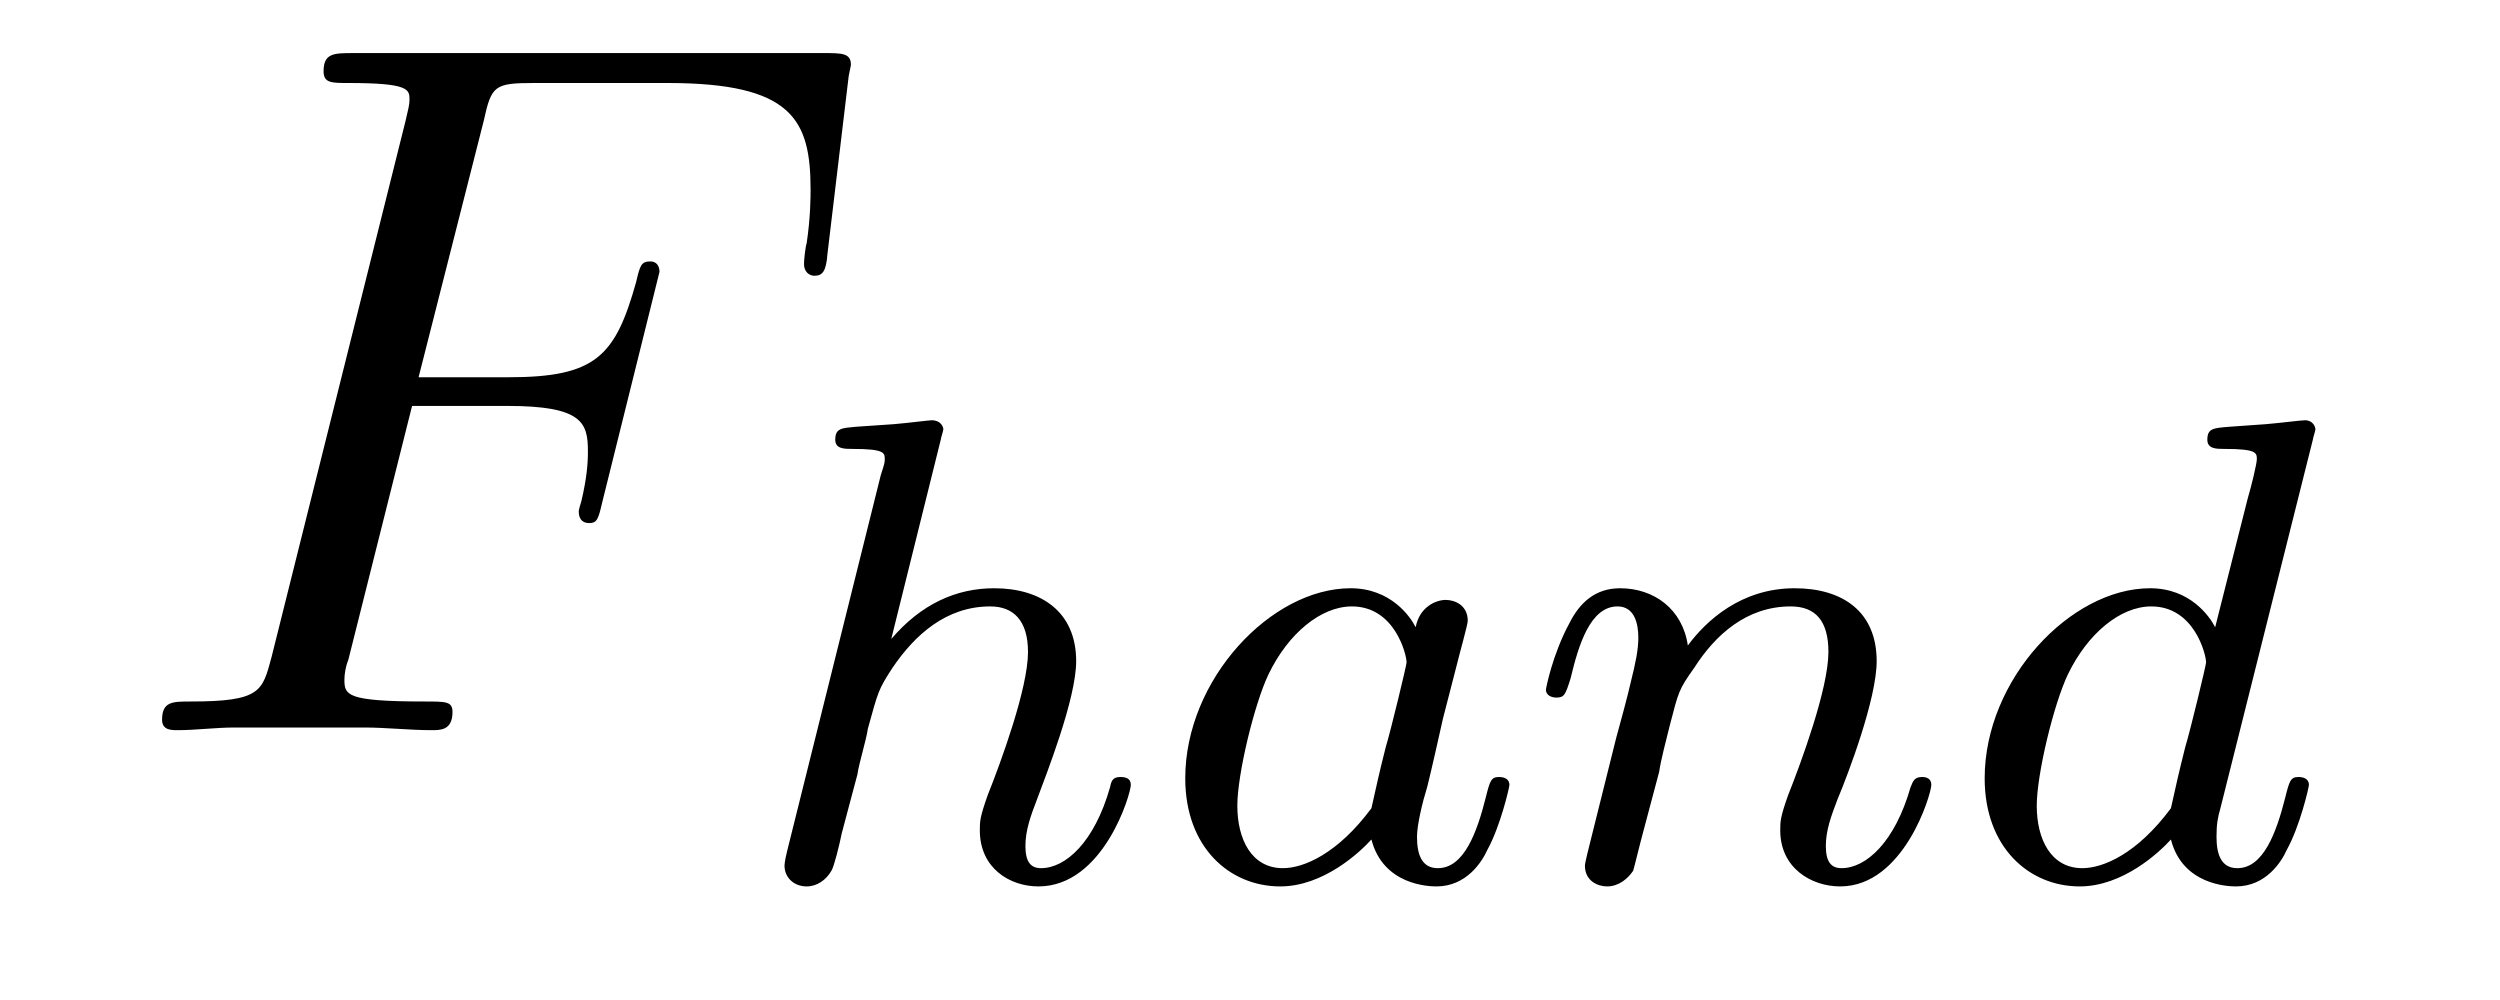 <?xml version='1.0'?>
<!-- This file was generated by dvisvgm 1.9.2 -->
<svg height='12pt' version='1.1' viewBox='0 -12 30 12' width='30pt' xmlns='http://www.w3.org/2000/svg' xmlns:xlink='http://www.w3.org/1999/xlink'>
<g id='page1'>
<g transform='matrix(1 0 0 1 -127 651)'>
<path d='M131.945 -658.129H133.086C133.992 -658.129 134.055 -657.926 134.055 -657.582C134.055 -657.426 134.039 -657.254 133.977 -656.988C133.961 -656.941 133.945 -656.879 133.945 -656.863C133.945 -656.769 133.992 -656.723 134.07 -656.723C134.164 -656.723 134.18 -656.769 134.227 -656.973L134.914 -659.738C134.914 -659.801 134.883 -659.863 134.805 -659.863C134.695 -659.863 134.68 -659.816 134.633 -659.613C134.383 -658.723 134.148 -658.473 133.102 -658.473H132.023L132.805 -661.551C132.898 -661.973 132.93 -662.004 133.414 -662.004H135.008C136.508 -662.004 136.727 -661.566 136.727 -660.723C136.727 -660.645 136.727 -660.395 136.68 -660.082C136.664 -660.035 136.648 -659.879 136.648 -659.832C136.648 -659.738 136.711 -659.691 136.773 -659.691C136.867 -659.691 136.914 -659.738 136.93 -659.957L137.18 -662.051C137.18 -662.082 137.211 -662.207 137.211 -662.223C137.211 -662.363 137.102 -662.363 136.883 -662.363H131.242C131.008 -662.363 130.883 -662.363 130.883 -662.145C130.883 -662.004 130.977 -662.004 131.18 -662.004C131.914 -662.004 131.914 -661.926 131.914 -661.801C131.914 -661.738 131.898 -661.691 131.867 -661.551L130.258 -655.113C130.148 -654.707 130.133 -654.582 129.289 -654.582C129.07 -654.582 128.945 -654.582 128.945 -654.363C128.945 -654.238 129.055 -654.238 129.133 -654.238C129.352 -654.238 129.586 -654.27 129.82 -654.27H131.367C131.633 -654.27 131.914 -654.238 132.18 -654.238C132.289 -654.238 132.43 -654.238 132.43 -654.457C132.43 -654.582 132.352 -654.582 132.102 -654.582C131.148 -654.582 131.133 -654.66 131.133 -654.848C131.133 -654.91 131.148 -655.004 131.18 -655.082L131.945 -658.129ZM135.957 -654.238' fill-rule='evenodd'/>
<path d='M138.289 -657.723C138.289 -657.738 138.32 -657.832 138.32 -657.848C138.32 -657.879 138.289 -657.957 138.18 -657.957C138.148 -657.957 137.914 -657.926 137.727 -657.91L137.273 -657.879C137.102 -657.863 137.023 -657.863 137.023 -657.723C137.023 -657.613 137.133 -657.613 137.227 -657.613C137.617 -657.613 137.617 -657.566 137.617 -657.488C137.617 -657.457 137.617 -657.441 137.57 -657.301L136.445 -652.785C136.414 -652.66 136.414 -652.613 136.414 -652.613C136.414 -652.473 136.523 -652.363 136.68 -652.363C136.805 -652.363 136.914 -652.441 136.977 -652.551C137.008 -652.598 137.07 -652.848 137.102 -653.004L137.289 -653.707C137.305 -653.832 137.398 -654.129 137.414 -654.254C137.539 -654.707 137.539 -654.723 137.711 -654.988C137.977 -655.379 138.352 -655.723 138.883 -655.723C139.164 -655.723 139.336 -655.551 139.336 -655.176C139.336 -654.738 139.008 -653.848 138.852 -653.457C138.758 -653.191 138.758 -653.145 138.758 -653.035C138.758 -652.582 139.117 -652.363 139.461 -652.363C140.242 -652.363 140.57 -653.473 140.57 -653.582C140.57 -653.66 140.508 -653.676 140.445 -653.676C140.352 -653.676 140.336 -653.629 140.32 -653.551C140.133 -652.895 139.789 -652.582 139.492 -652.582C139.367 -652.582 139.305 -652.66 139.305 -652.848C139.305 -653.035 139.367 -653.207 139.445 -653.41C139.555 -653.707 139.914 -654.613 139.914 -655.066C139.914 -655.66 139.492 -655.941 138.93 -655.941C138.477 -655.941 138.055 -655.754 137.695 -655.332L138.289 -657.723ZM143.988 -655.473C143.926 -655.598 143.691 -655.941 143.207 -655.941C142.254 -655.941 141.223 -654.848 141.223 -653.66C141.223 -652.832 141.754 -652.363 142.363 -652.363C142.879 -652.363 143.316 -652.77 143.457 -652.926C143.598 -652.379 144.144 -652.363 144.238 -652.363C144.598 -652.363 144.785 -652.66 144.848 -652.801C145.004 -653.082 145.113 -653.551 145.113 -653.582C145.113 -653.629 145.082 -653.676 144.988 -653.676C144.894 -653.676 144.879 -653.629 144.832 -653.441C144.723 -653.004 144.566 -652.582 144.254 -652.582C144.066 -652.582 144.004 -652.738 144.004 -652.957C144.004 -653.098 144.066 -653.363 144.129 -653.566C144.176 -653.754 144.285 -654.238 144.316 -654.379L144.473 -654.988C144.519 -655.176 144.613 -655.504 144.613 -655.551C144.613 -655.738 144.457 -655.801 144.348 -655.801C144.238 -655.801 144.035 -655.723 143.988 -655.473ZM143.457 -653.301C143.051 -652.754 142.644 -652.582 142.395 -652.582C142.02 -652.582 141.848 -652.926 141.848 -653.332C141.848 -653.707 142.051 -654.551 142.223 -654.91C142.457 -655.395 142.848 -655.723 143.223 -655.723C143.738 -655.723 143.879 -655.145 143.879 -655.051C143.879 -655.02 143.691 -654.238 143.629 -654.035C143.535 -653.66 143.535 -653.645 143.457 -653.301ZM146.91 -653.738C146.926 -653.863 147.004 -654.16 147.035 -654.285C147.144 -654.707 147.144 -654.723 147.332 -654.988C147.582 -655.379 147.957 -655.723 148.488 -655.723C148.785 -655.723 148.941 -655.551 148.941 -655.176C148.941 -654.738 148.613 -653.848 148.457 -653.457C148.363 -653.191 148.363 -653.145 148.363 -653.035C148.363 -652.582 148.738 -652.363 149.082 -652.363C149.848 -652.363 150.176 -653.473 150.176 -653.582C150.176 -653.66 150.113 -653.676 150.066 -653.676C149.973 -653.676 149.957 -653.629 149.926 -653.551C149.738 -652.895 149.394 -652.582 149.098 -652.582C148.973 -652.582 148.91 -652.66 148.91 -652.848C148.91 -653.035 148.973 -653.207 149.051 -653.41C149.176 -653.707 149.52 -654.613 149.52 -655.066C149.52 -655.66 149.113 -655.941 148.535 -655.941C147.894 -655.941 147.473 -655.551 147.254 -655.254C147.191 -655.691 146.848 -655.941 146.441 -655.941C146.145 -655.941 145.957 -655.77 145.832 -655.52C145.629 -655.145 145.551 -654.738 145.551 -654.723C145.551 -654.66 145.613 -654.629 145.676 -654.629C145.77 -654.629 145.785 -654.66 145.848 -654.863C145.941 -655.254 146.082 -655.723 146.41 -655.723C146.613 -655.723 146.66 -655.52 146.66 -655.348C146.66 -655.207 146.629 -655.051 146.566 -654.801C146.551 -654.723 146.426 -654.254 146.394 -654.144L146.098 -652.957C146.066 -652.832 146.019 -652.644 146.019 -652.613C146.019 -652.426 146.176 -652.363 146.285 -652.363C146.426 -652.363 146.535 -652.457 146.598 -652.551C146.613 -652.598 146.676 -652.863 146.723 -653.035L146.91 -653.738ZM154.754 -657.723C154.754 -657.738 154.785 -657.832 154.785 -657.848C154.785 -657.879 154.754 -657.957 154.66 -657.957C154.613 -657.957 154.379 -657.926 154.191 -657.91L153.754 -657.879C153.566 -657.863 153.488 -657.863 153.488 -657.723C153.488 -657.613 153.598 -657.613 153.691 -657.613C154.082 -657.613 154.082 -657.566 154.082 -657.488C154.082 -657.441 154.02 -657.176 153.973 -657.02L153.582 -655.473C153.519 -655.598 153.285 -655.941 152.801 -655.941C151.848 -655.941 150.816 -654.848 150.816 -653.66C150.816 -652.832 151.348 -652.363 151.957 -652.363C152.473 -652.363 152.91 -652.77 153.051 -652.926C153.191 -652.379 153.738 -652.363 153.832 -652.363C154.191 -652.363 154.379 -652.66 154.441 -652.801C154.598 -653.082 154.707 -653.551 154.707 -653.582C154.707 -653.629 154.676 -653.676 154.582 -653.676C154.488 -653.676 154.473 -653.629 154.426 -653.441C154.316 -653.004 154.16 -652.582 153.848 -652.582C153.66 -652.582 153.598 -652.738 153.598 -652.957C153.598 -653.113 153.613 -653.191 153.645 -653.301L154.754 -657.723ZM153.051 -653.301C152.645 -652.754 152.238 -652.582 151.988 -652.582C151.613 -652.582 151.441 -652.926 151.441 -653.332C151.441 -653.707 151.644 -654.551 151.816 -654.91C152.051 -655.395 152.441 -655.723 152.816 -655.723C153.332 -655.723 153.473 -655.145 153.473 -655.051C153.473 -655.02 153.285 -654.238 153.223 -654.035C153.129 -653.66 153.129 -653.645 153.051 -653.301ZM154.789 -652.441' fill-rule='evenodd'/>
</g>
</g>
</svg>
